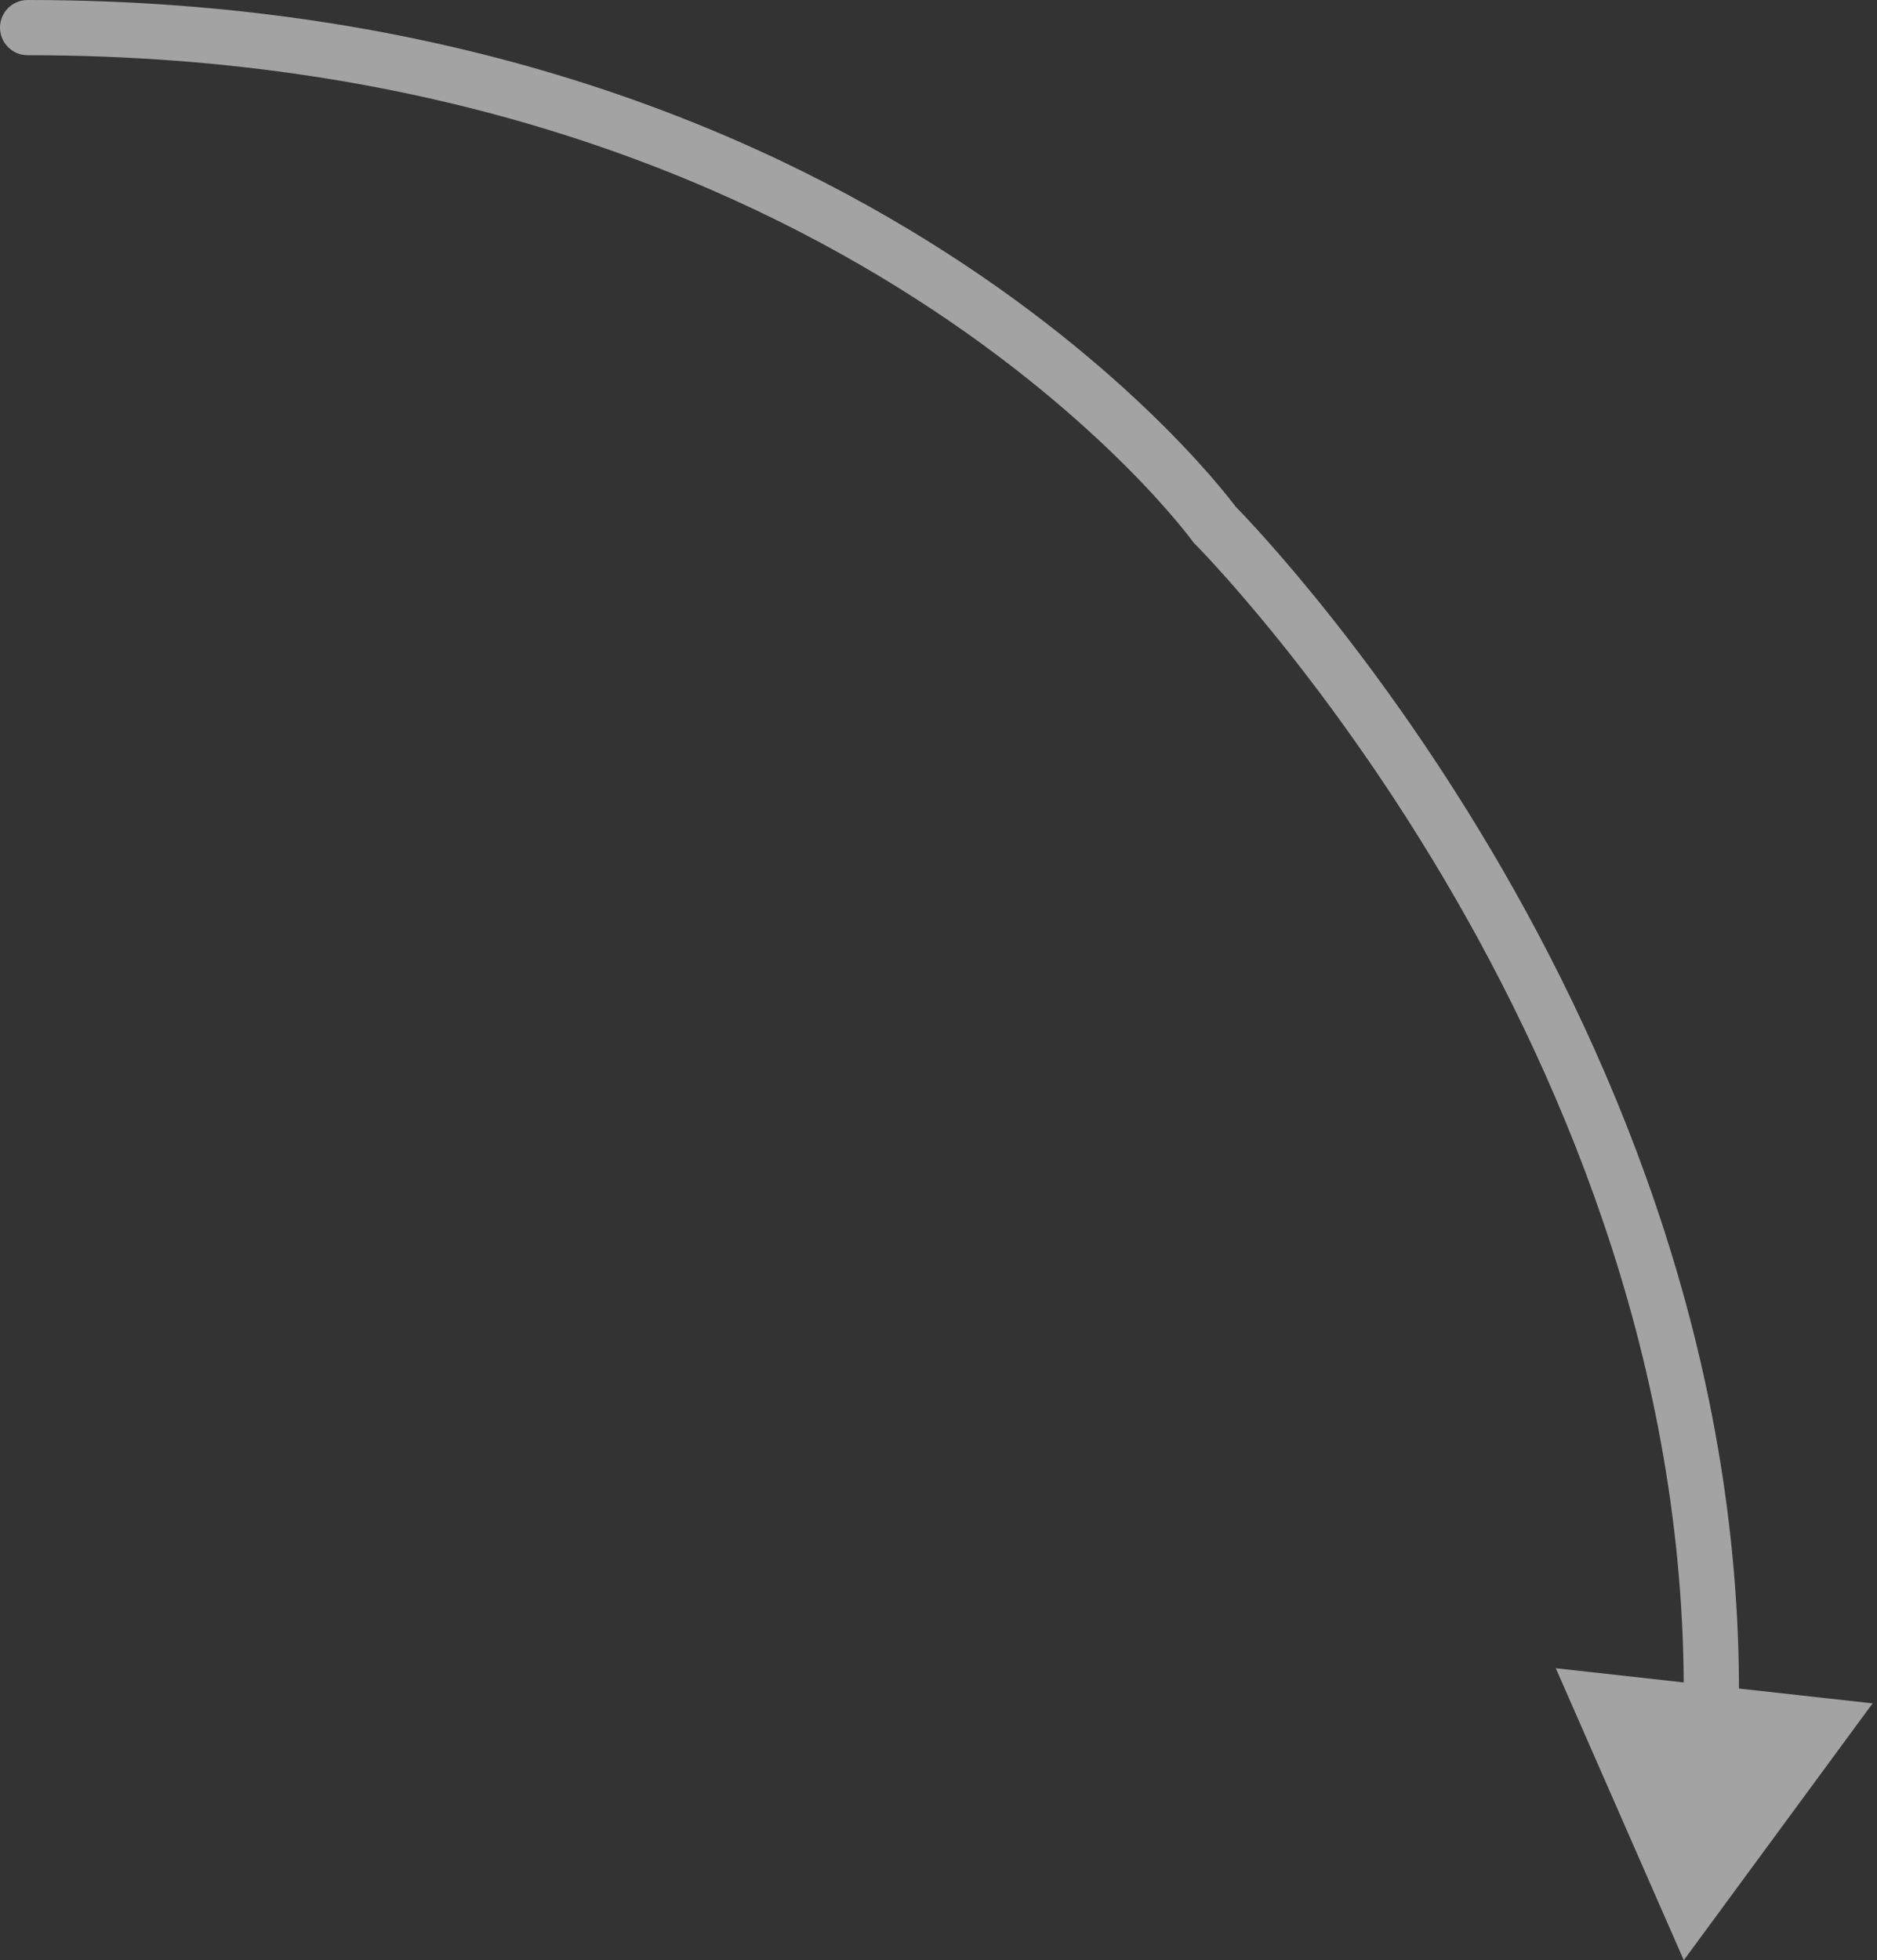 <?xml version="1.0" encoding="UTF-8"?> <svg xmlns="http://www.w3.org/2000/svg" width="136" height="142" viewBox="0 0 136 142" fill="none"><rect x="0" y="0" width="136" height="142" fill="#333333" stroke="none"/> <path d="M2 4C0.895 4 2.94562e-08 3.105 -4.98361e-08 2C5.49096e-08 0.895 0.895 2.94562e-08 2 -4.98361e-08V4ZM88.001 38L86.587 39.414L86.473 39.301L86.38 39.171L88.001 38ZM122.001 142L112.728 120.849L135.681 123.394L122.001 142ZM2 -4.98361e-08C32.425 -3.59022e-07 54.296 9.134 68.582 18.318C75.719 22.905 80.954 27.499 84.415 30.961C86.146 32.692 87.435 34.141 88.297 35.166C88.728 35.678 89.053 36.085 89.273 36.368C89.383 36.509 89.467 36.62 89.525 36.698C89.554 36.736 89.577 36.767 89.593 36.789C89.601 36.8 89.608 36.809 89.612 36.816C89.615 36.819 89.617 36.822 89.619 36.824C89.619 36.825 89.62 36.826 89.621 36.827C89.622 36.828 89.622 36.829 88.001 38C86.38 39.171 86.38 39.172 86.381 39.172C86.381 39.172 86.381 39.173 86.381 39.173C86.381 39.173 86.381 39.172 86.38 39.171C86.378 39.169 86.375 39.165 86.371 39.159C86.361 39.146 86.346 39.125 86.324 39.096C86.28 39.037 86.211 38.946 86.116 38.824C85.926 38.579 85.633 38.212 85.236 37.741C84.442 36.797 83.231 35.433 81.587 33.789C78.298 30.501 73.283 26.095 66.419 21.682C52.705 12.866 31.576 4 2 4V-4.98361e-08ZM88.001 38C89.415 36.586 89.416 36.586 89.416 36.587C89.417 36.588 89.418 36.589 89.419 36.589C89.421 36.591 89.423 36.593 89.426 36.596C89.431 36.602 89.439 36.61 89.45 36.62C89.47 36.641 89.499 36.67 89.536 36.708C89.611 36.785 89.719 36.897 89.859 37.043C90.14 37.336 90.546 37.767 91.06 38.331C92.088 39.459 93.547 41.118 95.292 43.26C98.78 47.543 103.417 53.768 108.027 61.553C117.237 77.103 126.411 99 125.984 124.147L121.984 124.079C122.395 99.933 113.577 78.774 104.586 63.591C100.096 56.009 95.58 49.948 92.19 45.786C90.496 43.707 89.086 42.104 88.103 41.026C87.612 40.486 87.228 40.079 86.969 39.808C86.84 39.673 86.742 39.572 86.677 39.506C86.645 39.473 86.621 39.449 86.606 39.434C86.598 39.426 86.593 39.42 86.59 39.417C86.588 39.416 86.587 39.414 86.587 39.414C86.586 39.414 86.586 39.414 86.586 39.414C86.586 39.414 86.587 39.414 88.001 38Z" fill="white" fill-opacity="0.55"></path> </svg> 
